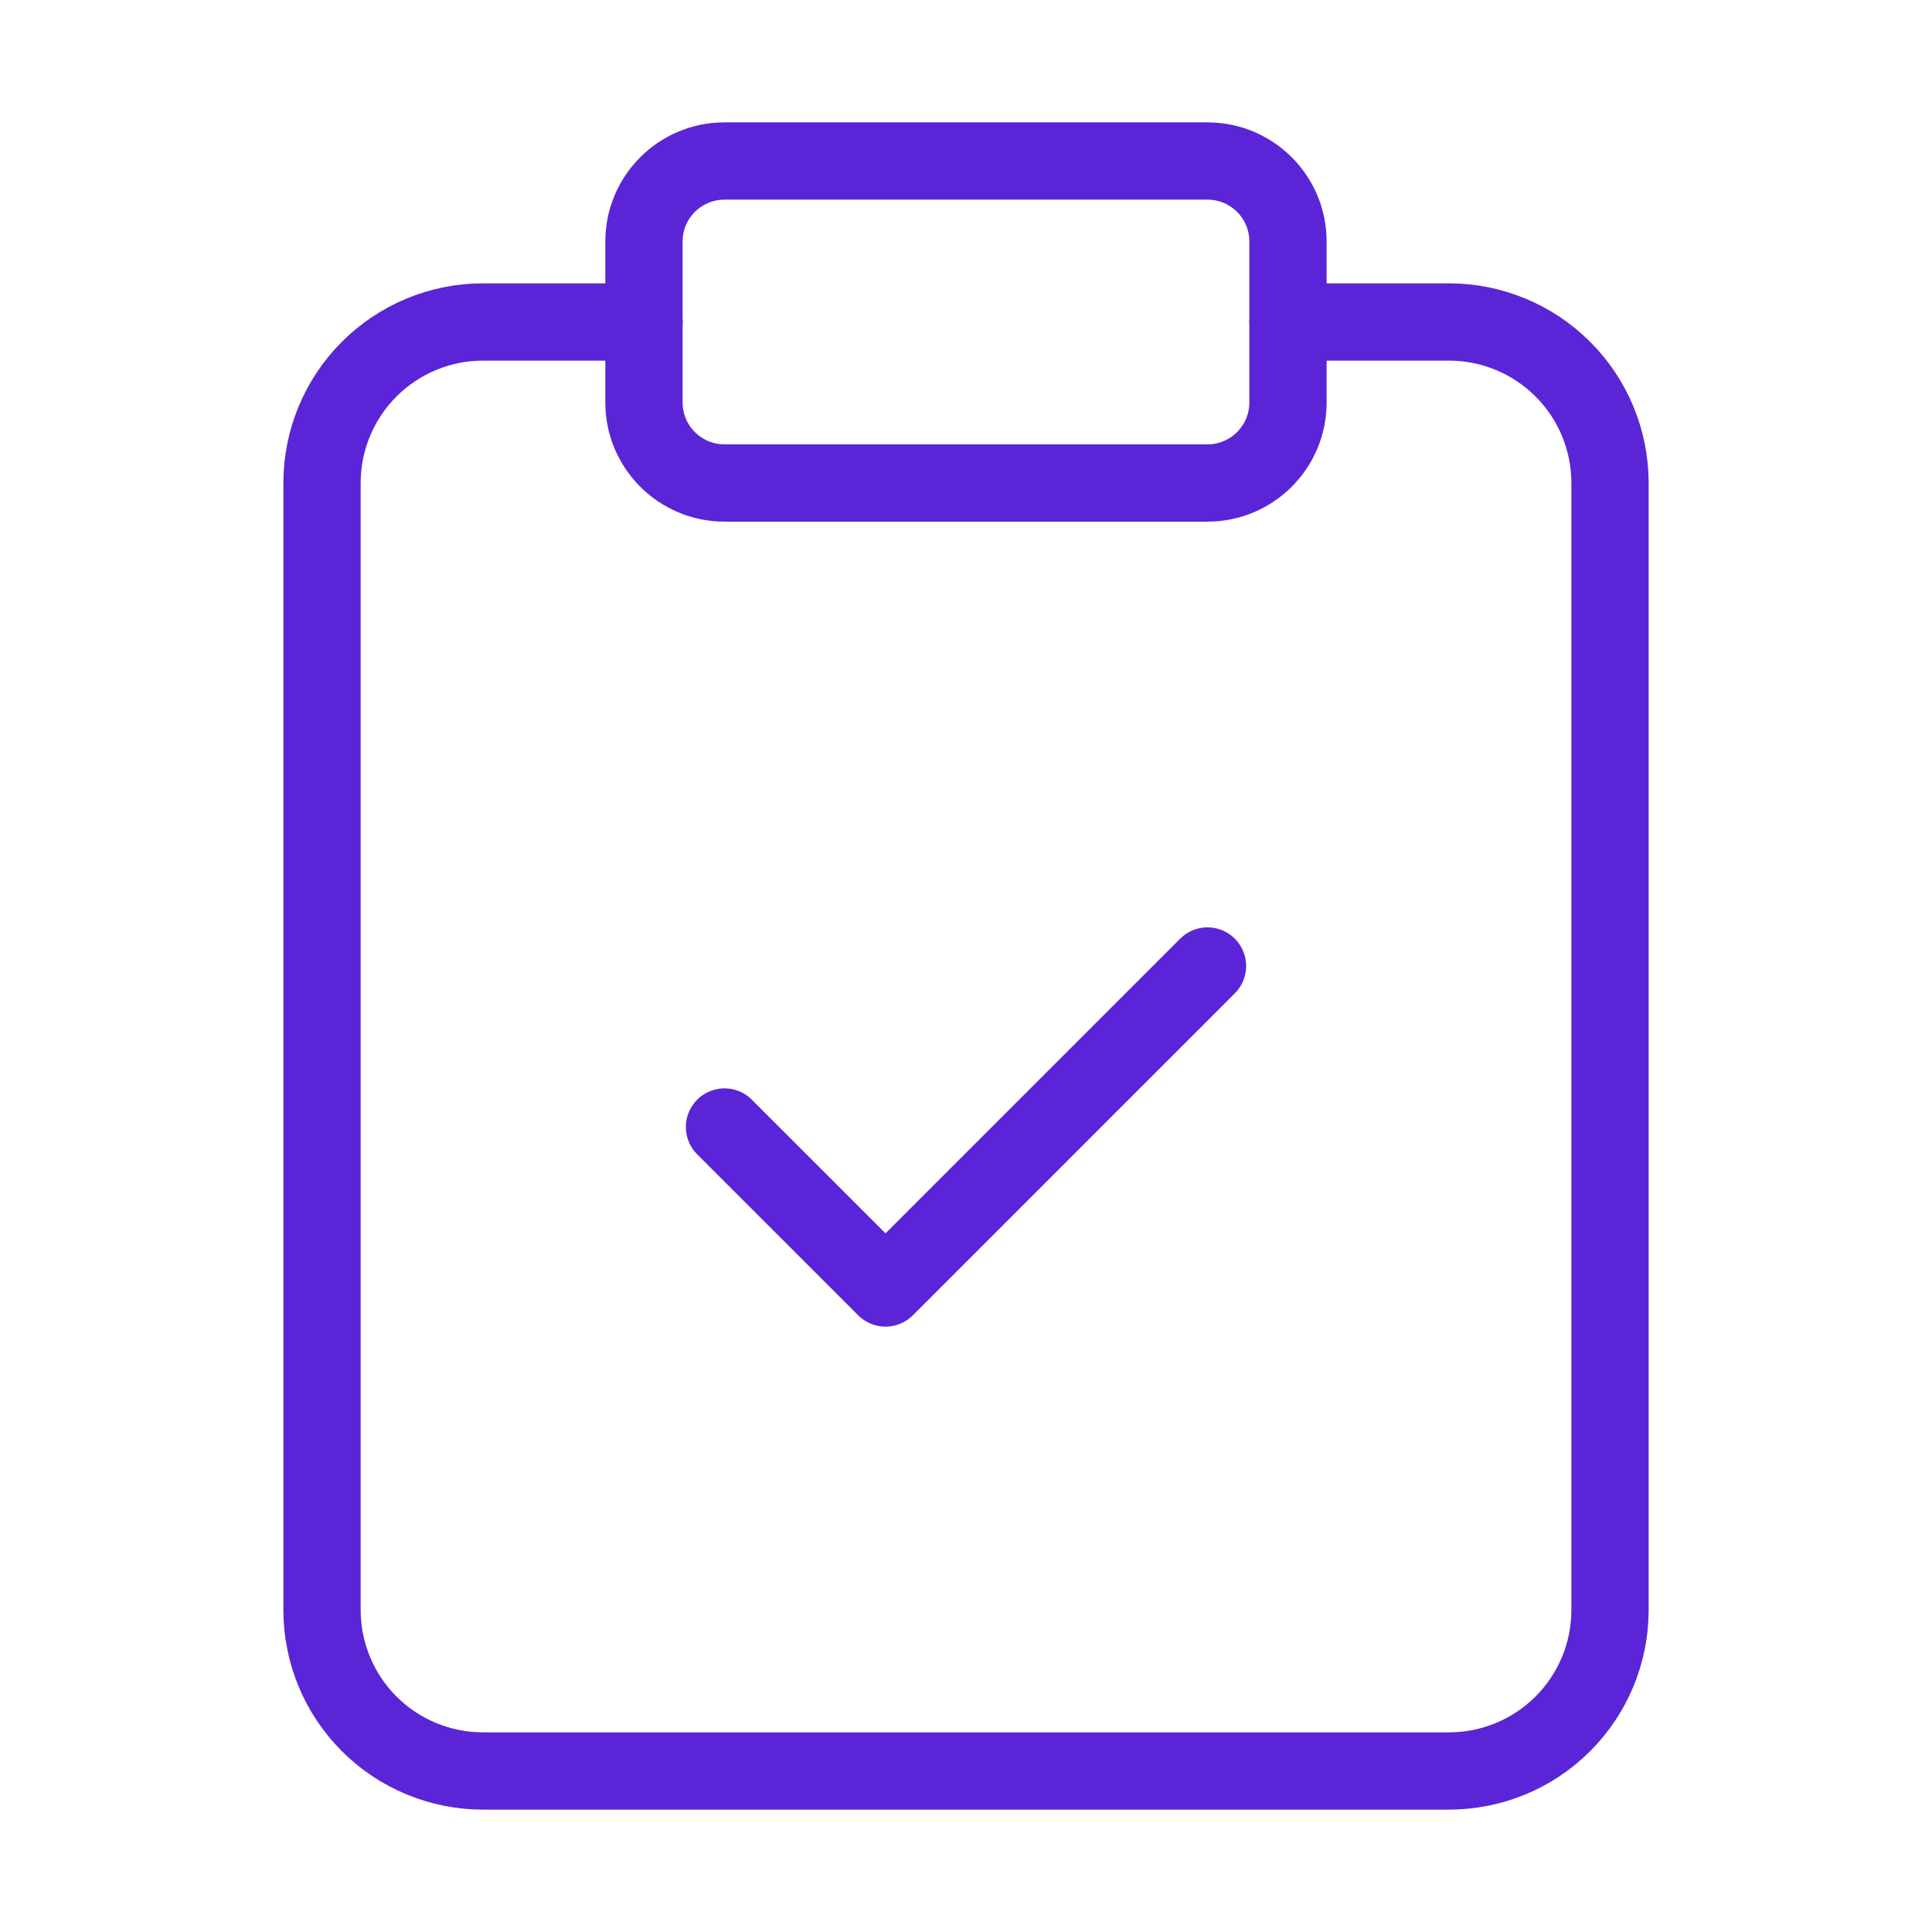 <svg width="50" height="50" viewBox="0 0 50 50" fill="none" xmlns="http://www.w3.org/2000/svg">
<path d="M31.25 4.167H18.75C17.599 4.167 16.666 5.099 16.666 6.25V10.417C16.666 11.567 17.599 12.5 18.75 12.5H31.25C32.4 12.5 33.333 11.567 33.333 10.417V6.25C33.333 5.099 32.4 4.167 31.25 4.167Z" stroke="#5A25D7" stroke-width="2" stroke-linecap="round" stroke-linejoin="round"/>
<path d="M33.334 8.333H37.5C38.605 8.333 39.665 8.772 40.446 9.554C41.228 10.335 41.667 11.395 41.667 12.5V41.667C41.667 42.772 41.228 43.831 40.446 44.613C39.665 45.394 38.605 45.833 37.5 45.833H12.5C11.395 45.833 10.335 45.394 9.554 44.613C8.772 43.831 8.334 42.772 8.334 41.667V12.5C8.334 11.395 8.772 10.335 9.554 9.554C10.335 8.772 11.395 8.333 12.5 8.333H16.667" stroke="#5A25D7" stroke-width="2" stroke-linecap="round" stroke-linejoin="round"/>
<path d="M18.75 29.167L22.917 33.333L31.25 25" stroke="#5A25D7" stroke-width="2" stroke-linecap="round" stroke-linejoin="round"/>
</svg>
